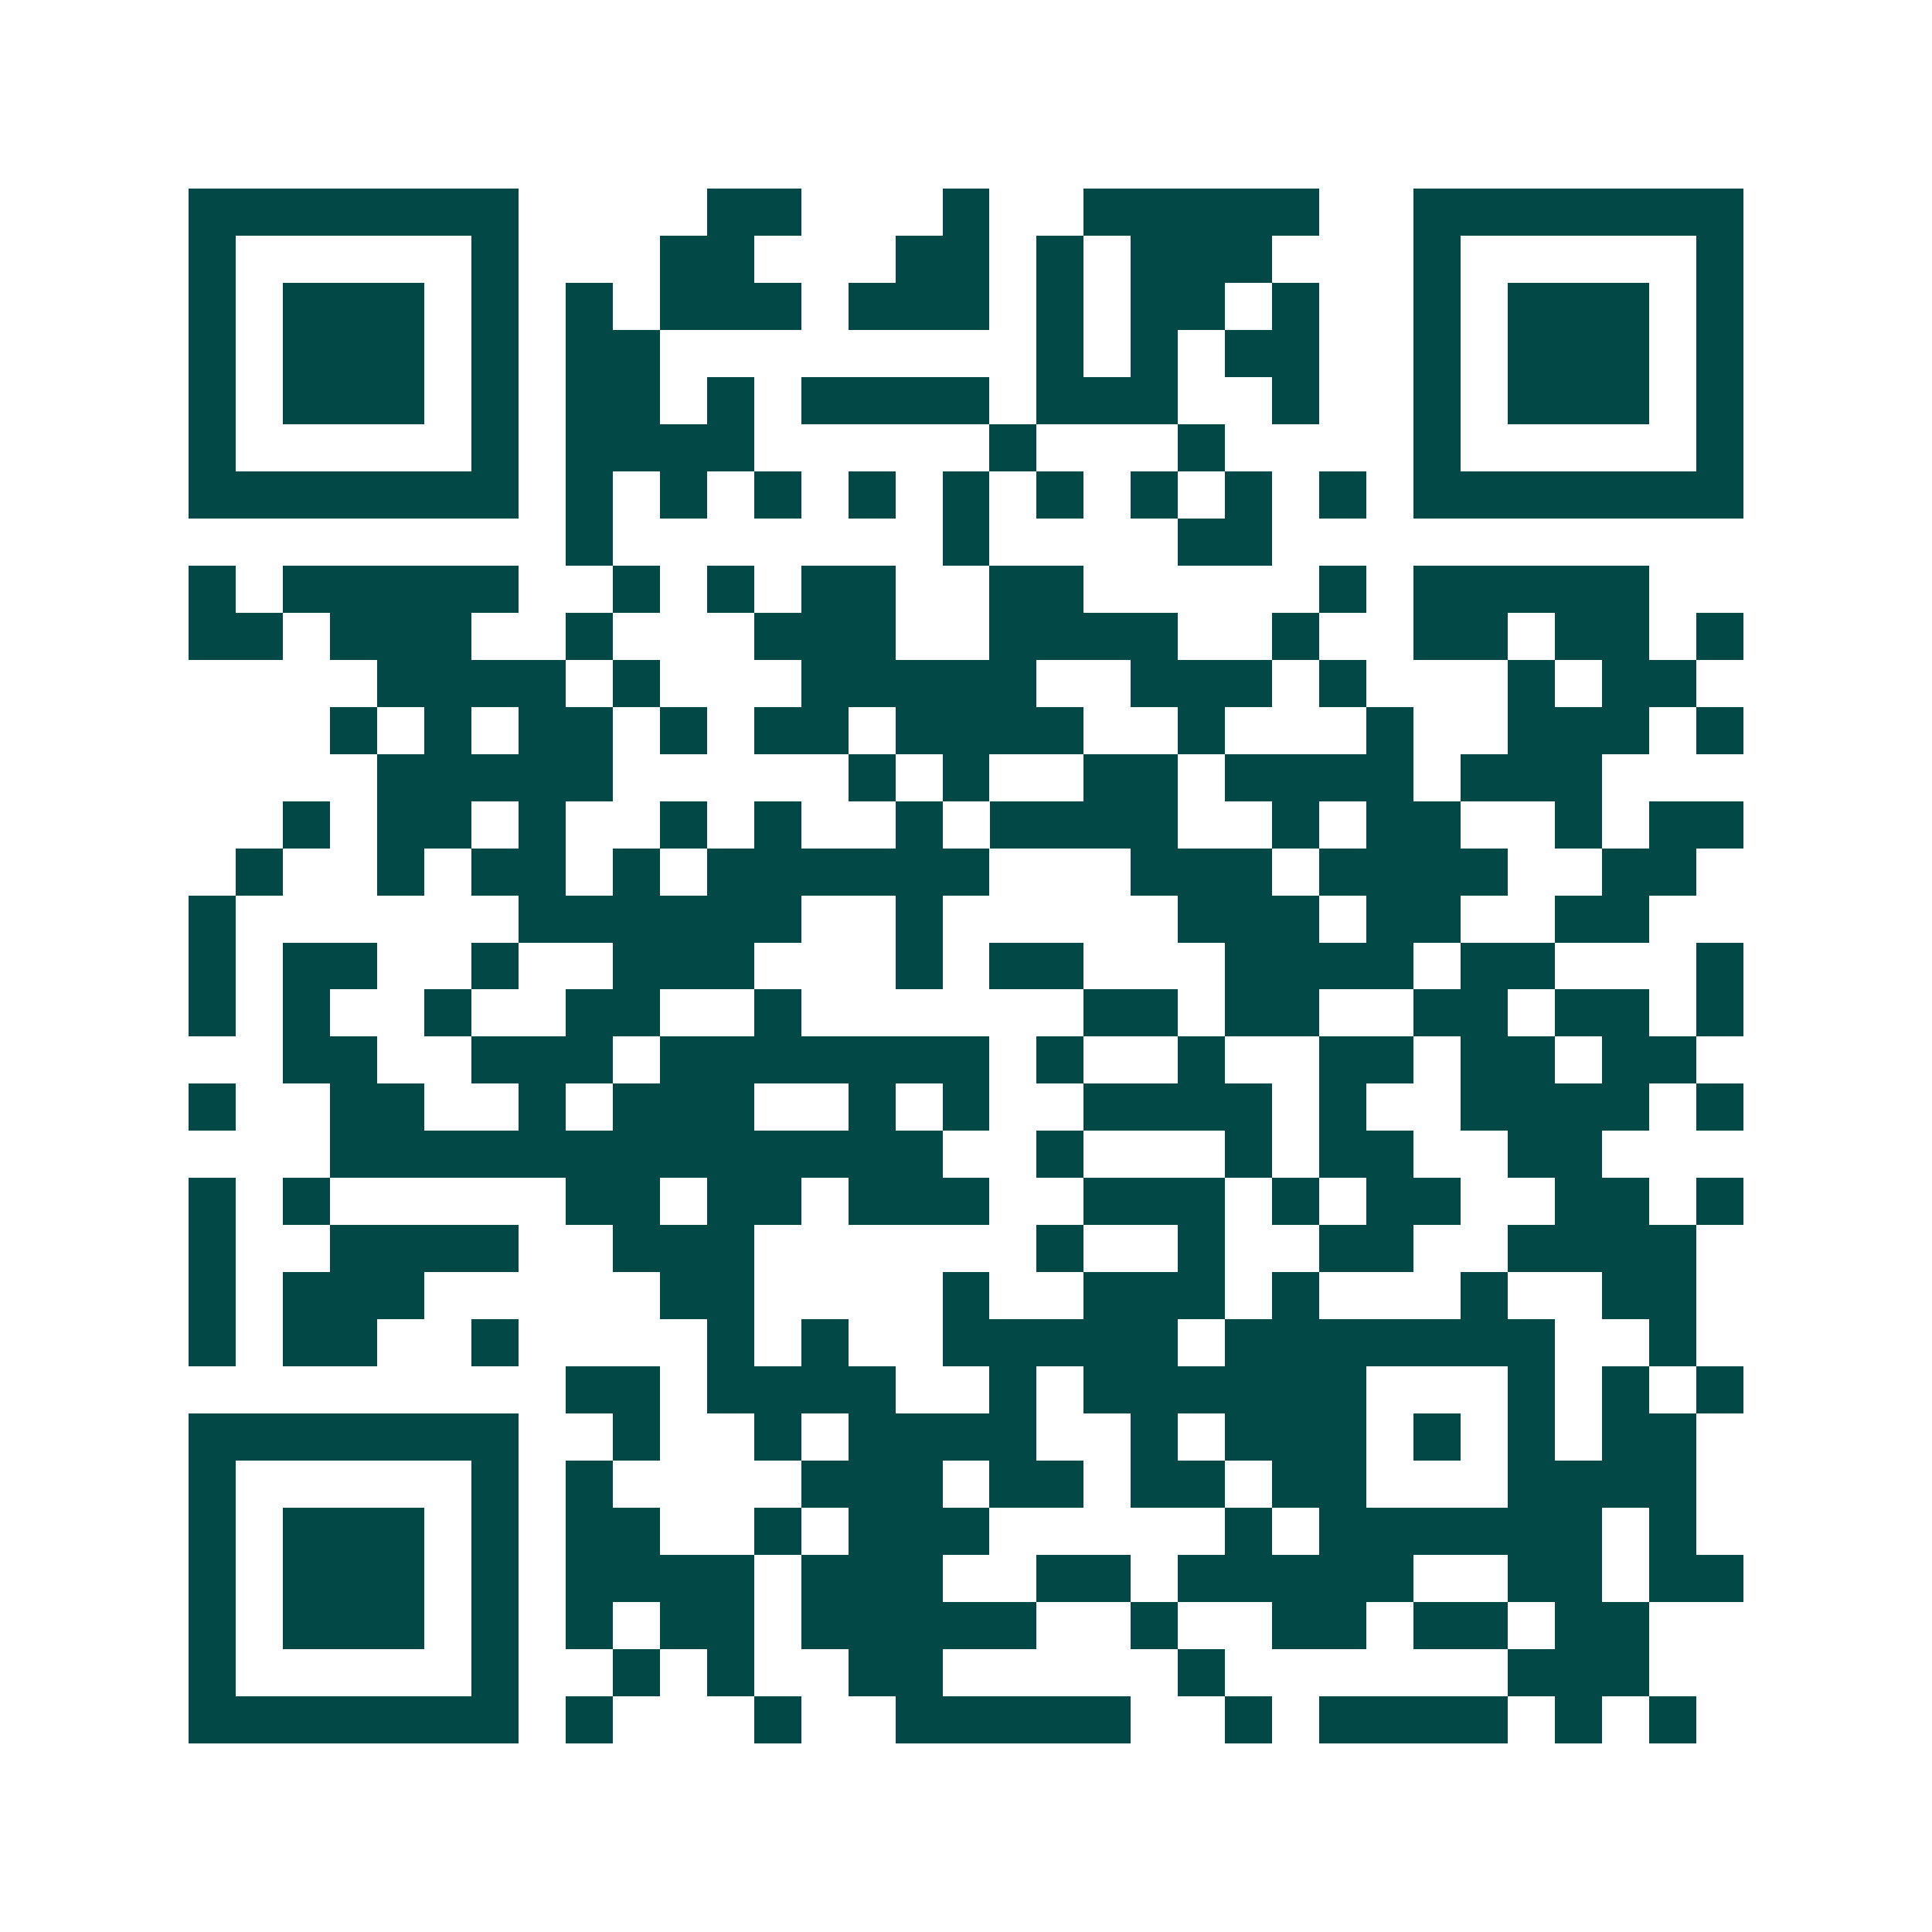 <svg xmlns="http://www.w3.org/2000/svg" width="200" height="200" viewBox="0 0 41 41" shape-rendering="crispEdges"><path fill="#ffffff" d="M0 0h41v41H0z"/><path stroke="#014847" d="M4 4.5h7m4 0h2m3 0h1m2 0h5m2 0h7M4 5.5h1m5 0h1m3 0h2m3 0h2m1 0h1m1 0h3m3 0h1m5 0h1M4 6.5h1m1 0h3m1 0h1m1 0h1m1 0h3m1 0h3m1 0h1m1 0h2m1 0h1m2 0h1m1 0h3m1 0h1M4 7.5h1m1 0h3m1 0h1m1 0h2m8 0h1m1 0h1m1 0h2m2 0h1m1 0h3m1 0h1M4 8.5h1m1 0h3m1 0h1m1 0h2m1 0h1m1 0h4m1 0h3m2 0h1m2 0h1m1 0h3m1 0h1M4 9.5h1m5 0h1m1 0h4m5 0h1m3 0h1m4 0h1m5 0h1M4 10.5h7m1 0h1m1 0h1m1 0h1m1 0h1m1 0h1m1 0h1m1 0h1m1 0h1m1 0h1m1 0h7M12 11.5h1m7 0h1m4 0h2M4 12.5h1m1 0h5m2 0h1m1 0h1m1 0h2m2 0h2m5 0h1m1 0h5M4 13.5h2m1 0h3m2 0h1m3 0h3m2 0h4m2 0h1m2 0h2m1 0h2m1 0h1M8 14.5h4m1 0h1m3 0h5m2 0h3m1 0h1m3 0h1m1 0h2M7 15.5h1m1 0h1m1 0h2m1 0h1m1 0h2m1 0h4m2 0h1m3 0h1m2 0h3m1 0h1M8 16.5h5m5 0h1m1 0h1m2 0h2m1 0h4m1 0h3M6 17.5h1m1 0h2m1 0h1m2 0h1m1 0h1m2 0h1m1 0h4m2 0h1m1 0h2m2 0h1m1 0h2M5 18.5h1m2 0h1m1 0h2m1 0h1m1 0h6m3 0h3m1 0h4m2 0h2M4 19.5h1m6 0h6m2 0h1m5 0h3m1 0h2m2 0h2M4 20.5h1m1 0h2m2 0h1m2 0h3m3 0h1m1 0h2m3 0h4m1 0h2m3 0h1M4 21.5h1m1 0h1m2 0h1m2 0h2m2 0h1m6 0h2m1 0h2m2 0h2m1 0h2m1 0h1M6 22.5h2m2 0h3m1 0h7m1 0h1m2 0h1m2 0h2m1 0h2m1 0h2M4 23.5h1m2 0h2m2 0h1m1 0h3m2 0h1m1 0h1m2 0h4m1 0h1m2 0h4m1 0h1M7 24.5h13m2 0h1m3 0h1m1 0h2m2 0h2M4 25.5h1m1 0h1m5 0h2m1 0h2m1 0h3m2 0h3m1 0h1m1 0h2m2 0h2m1 0h1M4 26.5h1m2 0h4m2 0h3m6 0h1m2 0h1m2 0h2m2 0h4M4 27.5h1m1 0h3m5 0h2m4 0h1m2 0h3m1 0h1m3 0h1m2 0h2M4 28.5h1m1 0h2m2 0h1m4 0h1m1 0h1m2 0h5m1 0h7m2 0h1M12 29.5h2m1 0h4m2 0h1m1 0h6m3 0h1m1 0h1m1 0h1M4 30.5h7m2 0h1m2 0h1m1 0h4m2 0h1m1 0h3m1 0h1m1 0h1m1 0h2M4 31.5h1m5 0h1m1 0h1m4 0h3m1 0h2m1 0h2m1 0h2m3 0h4M4 32.5h1m1 0h3m1 0h1m1 0h2m2 0h1m1 0h3m5 0h1m1 0h6m1 0h1M4 33.5h1m1 0h3m1 0h1m1 0h4m1 0h3m2 0h2m1 0h5m2 0h2m1 0h2M4 34.5h1m1 0h3m1 0h1m1 0h1m1 0h2m1 0h5m2 0h1m2 0h2m1 0h2m1 0h2M4 35.5h1m5 0h1m2 0h1m1 0h1m2 0h2m5 0h1m6 0h3M4 36.5h7m1 0h1m3 0h1m2 0h5m2 0h1m1 0h4m1 0h1m1 0h1"/></svg>
